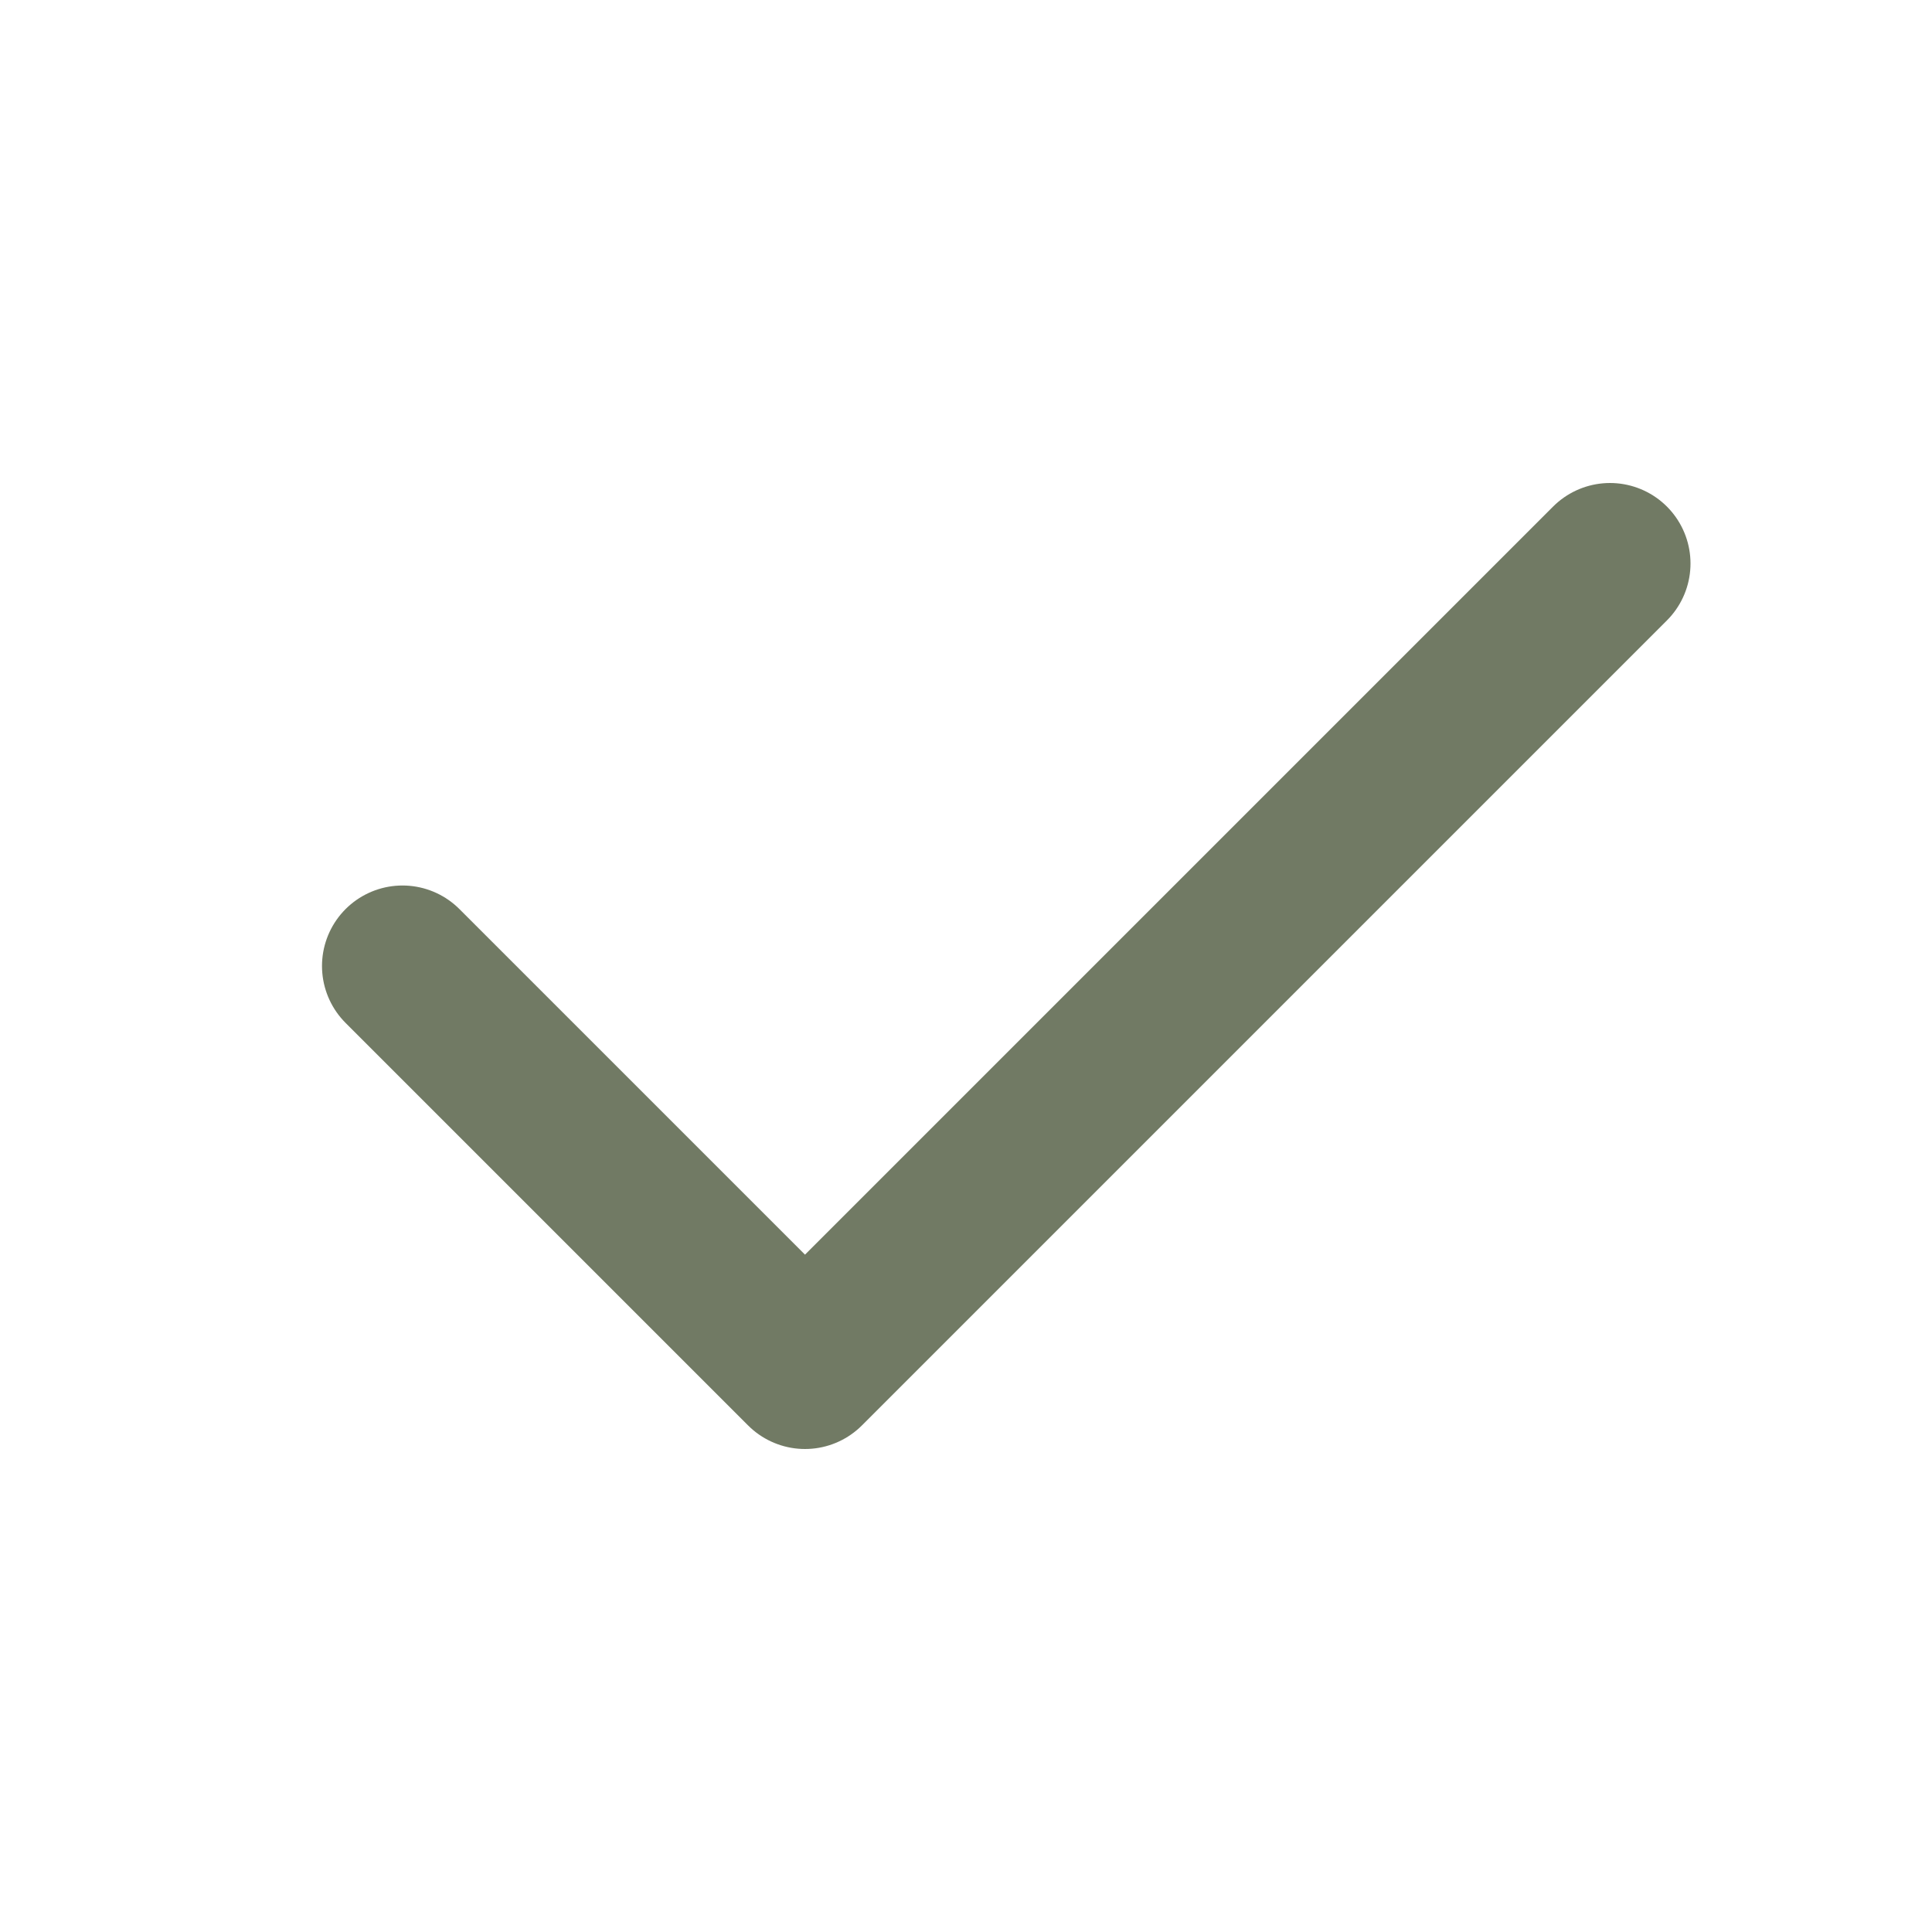 <svg id="check" xmlns="http://www.w3.org/2000/svg" width="24" height="24" viewBox="0 0 24 24">
  <path id="Path_357" data-name="Path 357" d="M0,0H24V24H0Z" fill="none"/>
  <path id="Path_358" data-name="Path 358" d="M5,12l5,5L20,7" fill="none" stroke="#717a64" stroke-linecap="round" stroke-linejoin="round" stroke-width="2"/>
</svg>
